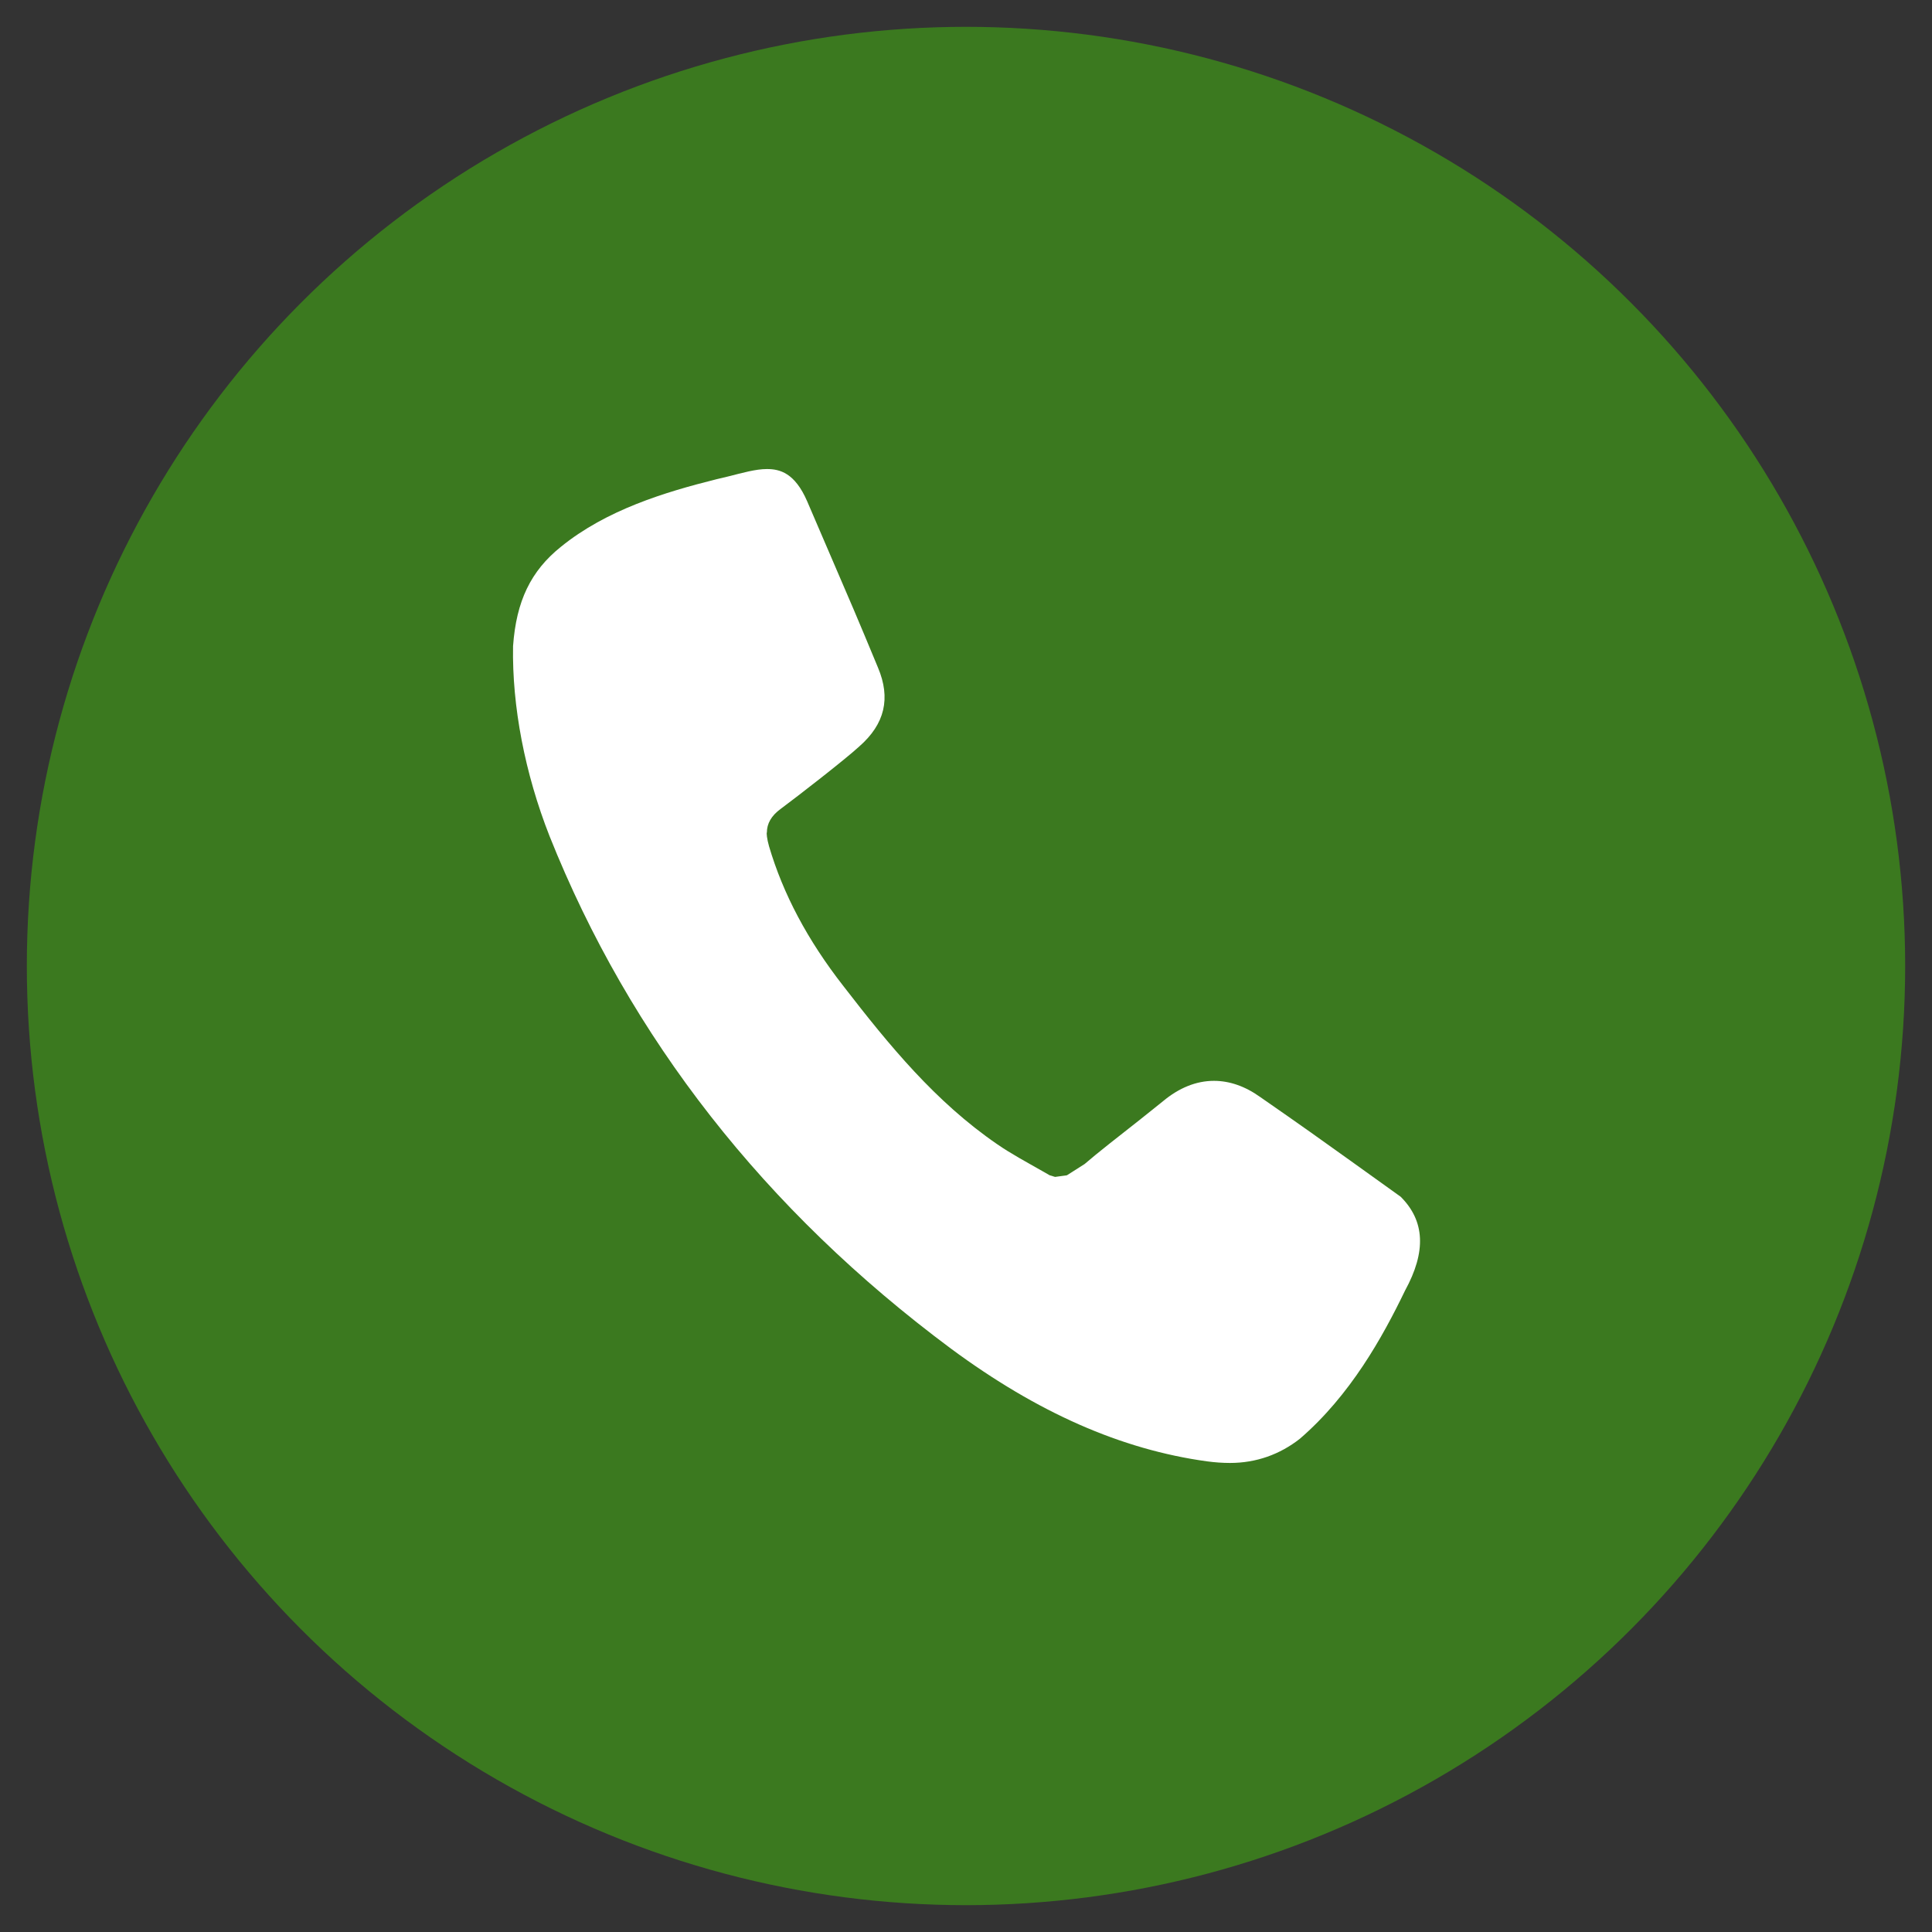 <?xml version="1.0" encoding="utf-8"?>
<!-- Generator: Adobe Illustrator 25.4.1, SVG Export Plug-In . SVG Version: 6.00 Build 0)  -->
<svg version="1.1" id="レイヤー_1" xmlns="http://www.w3.org/2000/svg" xmlns:xlink="http://www.w3.org/1999/xlink" x="0px"
	 y="0px" viewBox="0 0 36 36" style="enable-background:new 0 0 36 36;" xml:space="preserve">
<rect x="0" y="0" width="36" height="36" fill="#333333" stroke="none"/>
<style type="text/css">
	.st0{fill:#3B791F;}
	.st1{fill:#FFFFFF;}
</style>
<g>
	<circle class="st0" cx="18" cy="18" r="17.5"/>
	<path class="st1" d="M22.92,27.26c-0.14,0-0.28-0.01-0.43-0.03c-1.6-0.22-3.16-0.91-4.77-2.1c-3.47-2.58-5.98-5.79-7.48-9.55
		c-0.46-1.17-0.7-2.42-0.68-3.54c0.06-0.84,0.33-1.4,0.89-1.85c0.85-0.69,1.94-1.02,2.9-1.26l0.21-0.05
		c0.28-0.07,0.52-0.14,0.73-0.14c0.24,0,0.52,0.07,0.75,0.6l0.49,1.14c0.26,0.6,0.47,1.09,0.83,1.96c0.24,0.57,0.13,1.05-0.35,1.47
		c-0.26,0.24-1.15,0.93-1.46,1.16c-0.18,0.13-0.26,0.28-0.26,0.44c-0.01,0.01,0,0.12,0.04,0.26c0.26,0.88,0.71,1.74,1.39,2.61
		c0.85,1.1,1.71,2.15,2.86,2.94c0.26,0.18,0.56,0.34,0.84,0.5l0.14,0.08l0.1,0.03l0.22-0.03l0.33-0.21c0.23-0.2,0.68-0.55,1.01-0.81
		c0.19-0.15,0.35-0.28,0.45-0.36c0.3-0.25,0.62-0.38,0.95-0.38c0.29,0,0.58,0.1,0.86,0.3c0.75,0.52,1.17,0.82,1.7,1.2l0.92,0.66
		c0.45,0.45,0.48,1.02,0.08,1.75c-0.42,0.87-1.02,1.95-1.96,2.76C23.85,27.1,23.41,27.26,22.92,27.26z"/>
</g>
<g>
</g>
<g>
</g>
<g>
</g>
<g>
</g>
<g>
</g>
<g>
</g>
<g>
</g>
<g>
</g>
<g>
</g>
<g>
</g>
<g>
</g>
<g>
</g>
<g>
</g>
<g>
</g>
<g>
</g>
</svg>
